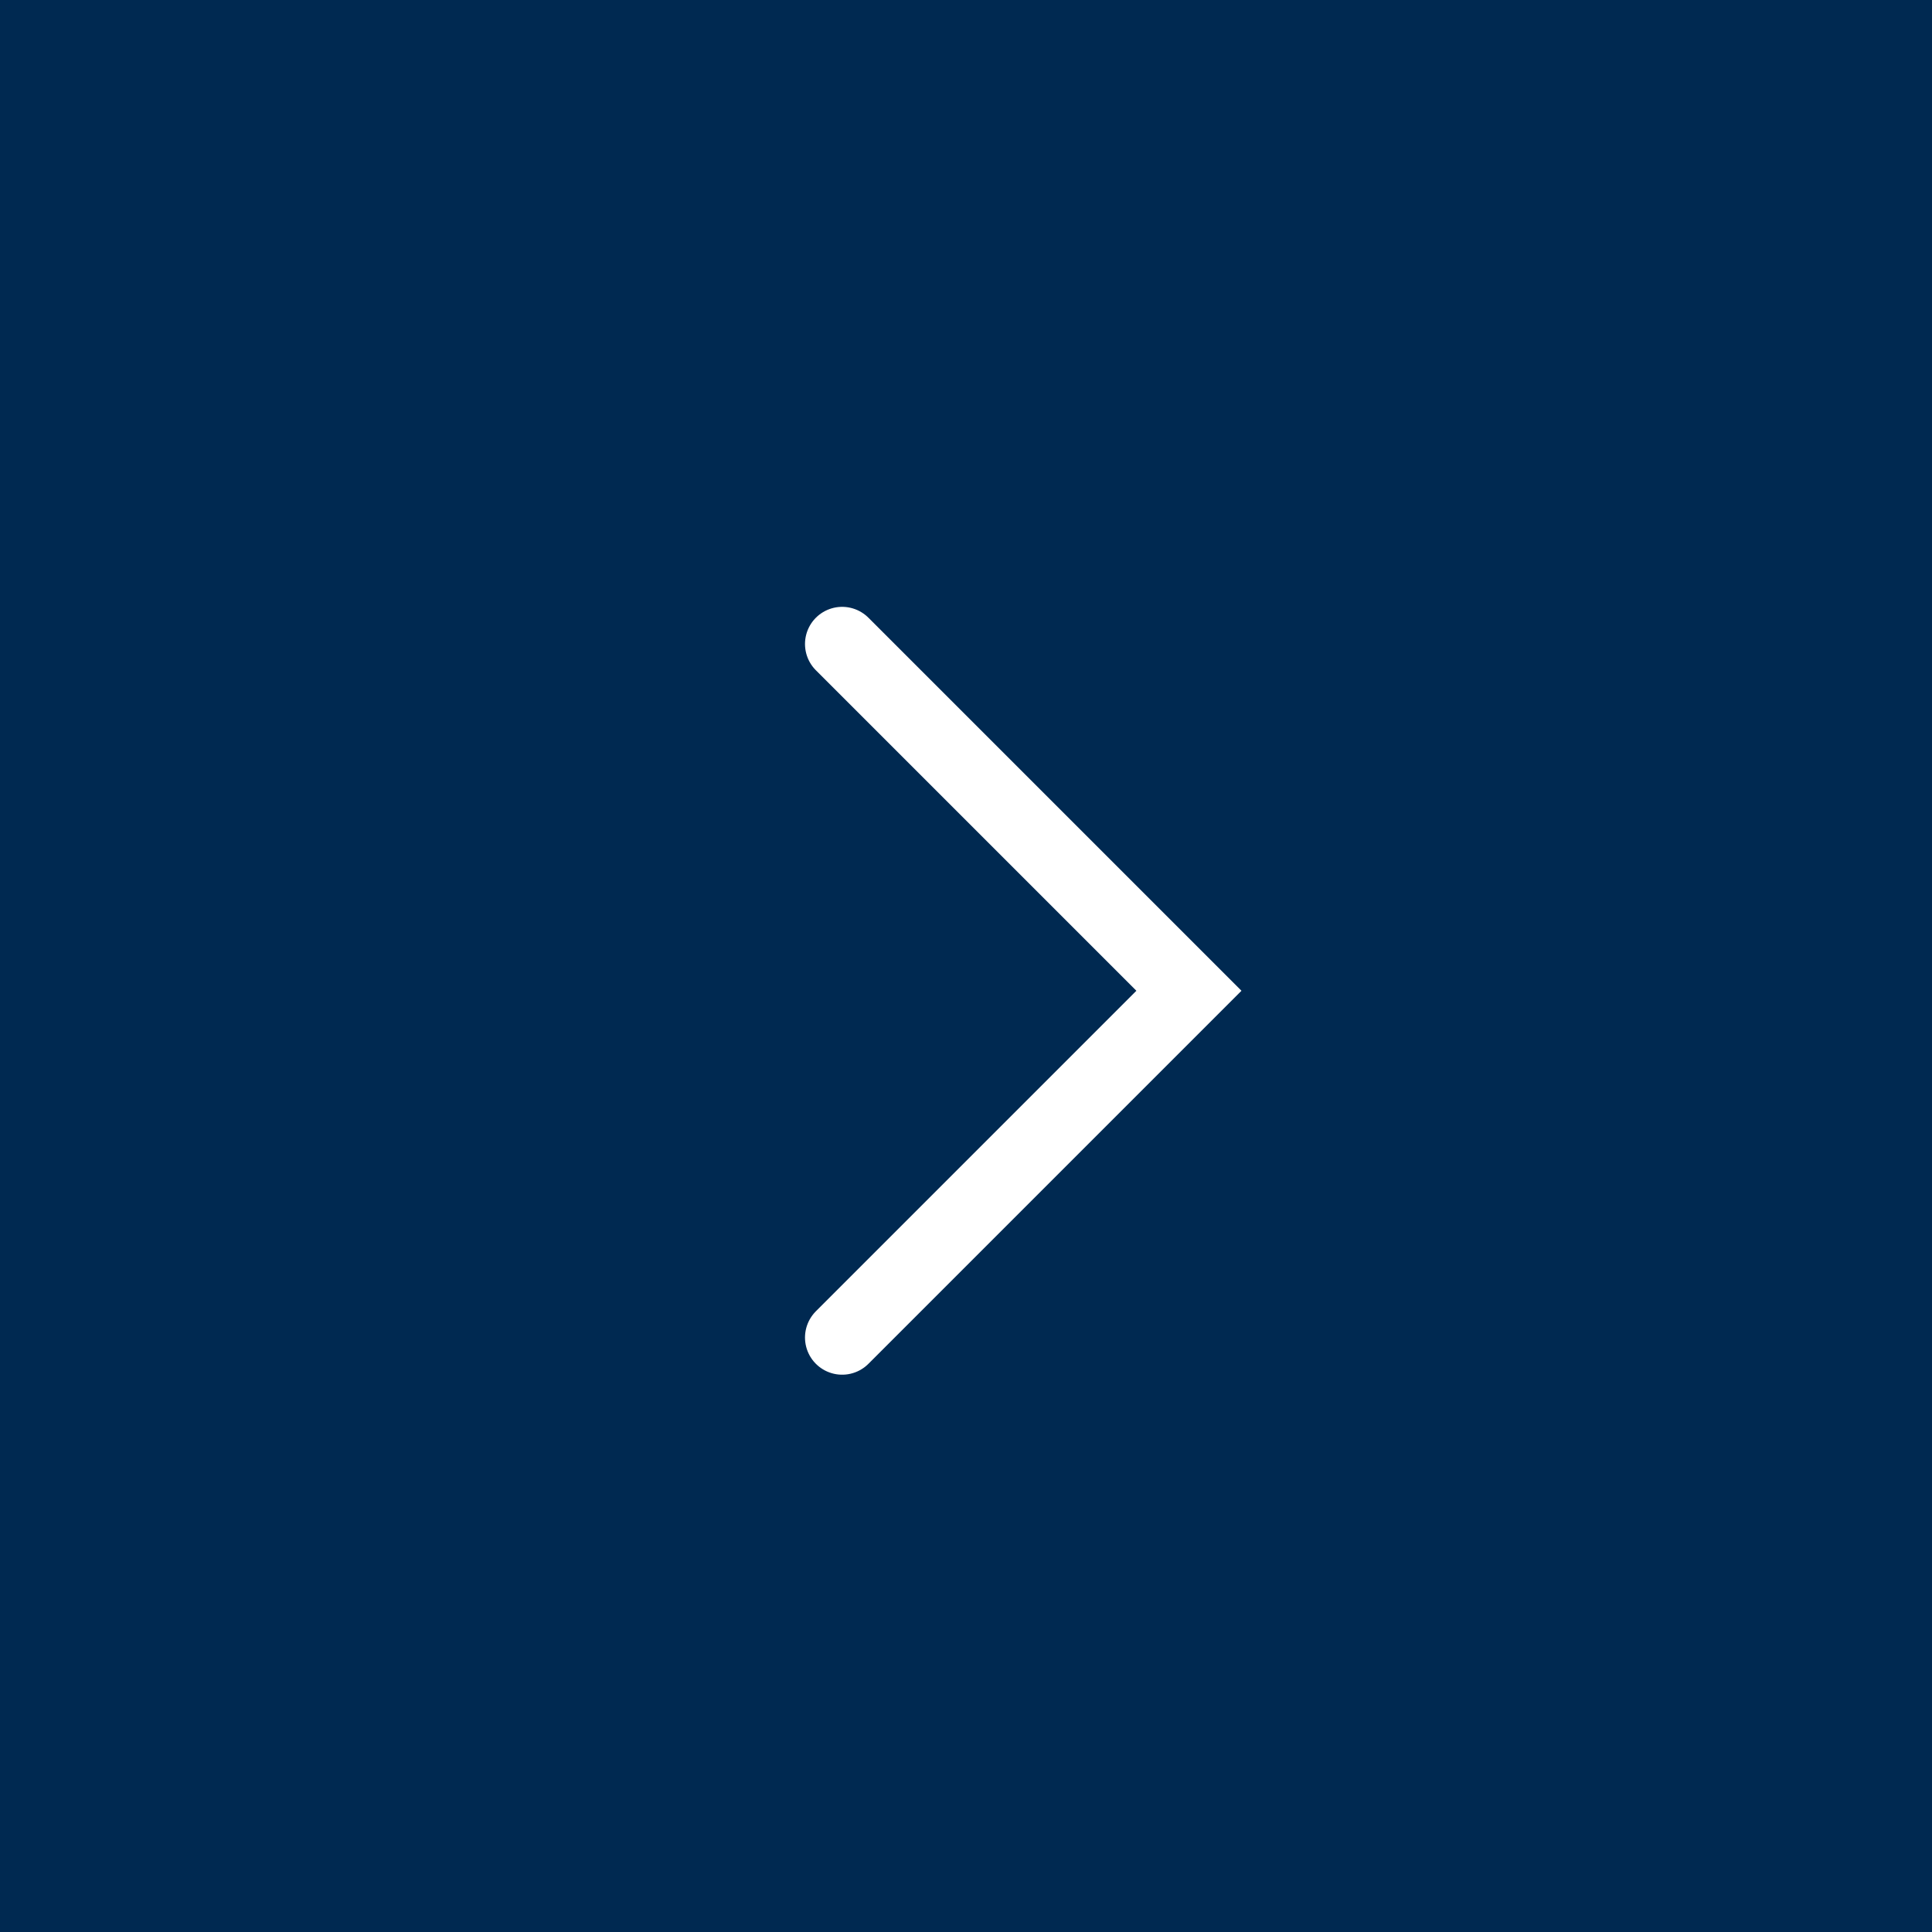 <?xml version="1.0" encoding="UTF-8"?> <svg xmlns="http://www.w3.org/2000/svg" width="39" height="39" viewBox="0 0 39 39" fill="none"><rect width="39" height="39" fill="#002951"></rect><path d="M17 27L24 20L17 13" stroke="white" stroke-width="1.5" stroke-linecap="round"></path></svg> 